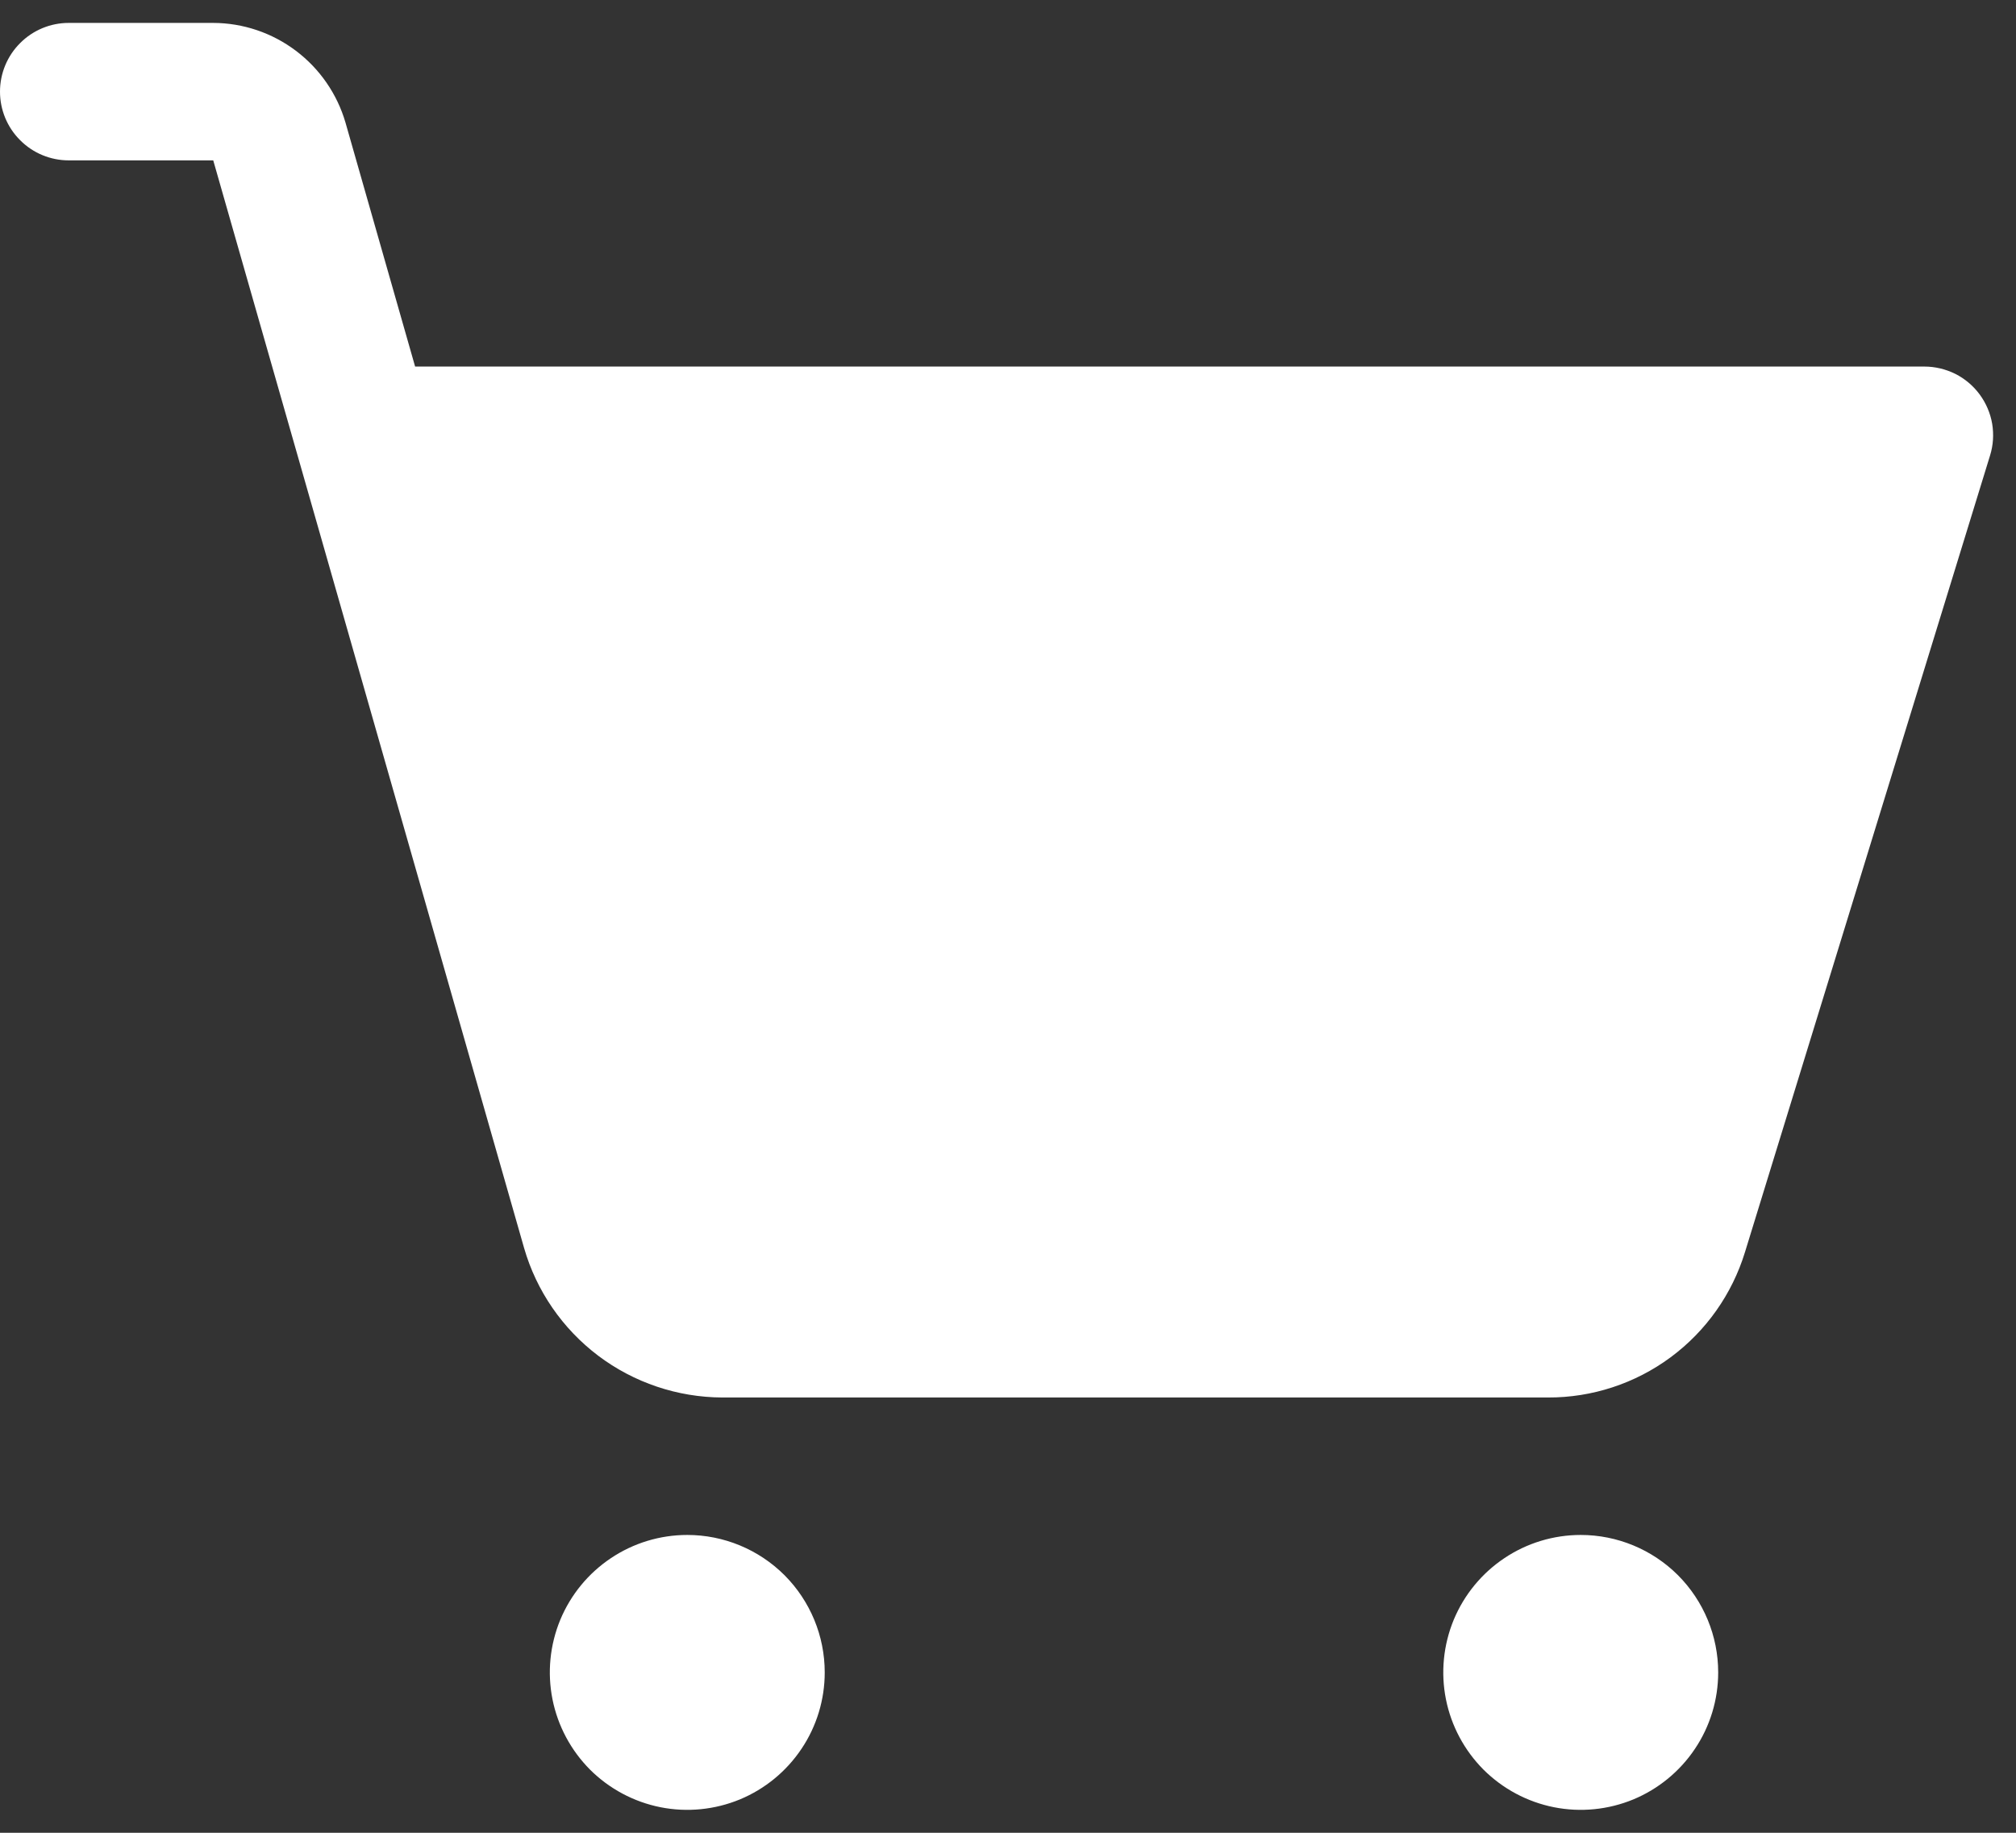 <svg width="22" height="20" viewBox="0 0 22 20" fill="none" xmlns="http://www.w3.org/2000/svg">
<rect x="0" y="0" width="22" height="20" fill="#333333" stroke="none"/>
<path d="M9 18.25C9 18.547 8.912 18.837 8.747 19.083C8.582 19.33 8.348 19.522 8.074 19.636C7.8 19.749 7.498 19.779 7.207 19.721C6.916 19.663 6.649 19.52 6.439 19.311C6.23 19.101 6.087 18.834 6.029 18.543C5.971 18.252 6.001 17.95 6.114 17.676C6.228 17.402 6.42 17.168 6.667 17.003C6.913 16.838 7.203 16.75 7.5 16.75C7.898 16.75 8.279 16.908 8.561 17.189C8.842 17.471 9 17.852 9 18.25ZM17.25 16.75C16.953 16.75 16.663 16.838 16.417 17.003C16.17 17.168 15.978 17.402 15.864 17.676C15.751 17.95 15.721 18.252 15.779 18.543C15.837 18.834 15.98 19.101 16.189 19.311C16.399 19.52 16.666 19.663 16.957 19.721C17.248 19.779 17.55 19.749 17.824 19.636C18.098 19.522 18.332 19.33 18.497 19.083C18.662 18.837 18.75 18.547 18.75 18.25C18.75 17.852 18.592 17.471 18.311 17.189C18.029 16.908 17.648 16.75 17.25 16.75ZM21.604 4.305C21.534 4.21 21.443 4.133 21.338 4.08C21.233 4.028 21.117 4 21 4H4.53L3.77 1.337C3.679 1.025 3.489 0.75 3.229 0.554C2.969 0.358 2.653 0.251 2.327 0.25H0.75C0.551 0.25 0.36 0.329 0.22 0.47C0.079 0.61 0 0.801 0 1C0 1.199 0.079 1.39 0.22 1.53C0.36 1.671 0.551 1.75 0.75 1.75H2.327L5.719 13.618C5.854 14.087 6.139 14.5 6.528 14.794C6.918 15.088 7.393 15.248 7.882 15.25H16.892C17.373 15.252 17.843 15.098 18.23 14.812C18.617 14.526 18.902 14.123 19.043 13.662L21.717 4.97C21.752 4.858 21.759 4.74 21.74 4.624C21.72 4.508 21.673 4.399 21.604 4.305Z" fill="white"/>
</svg>
